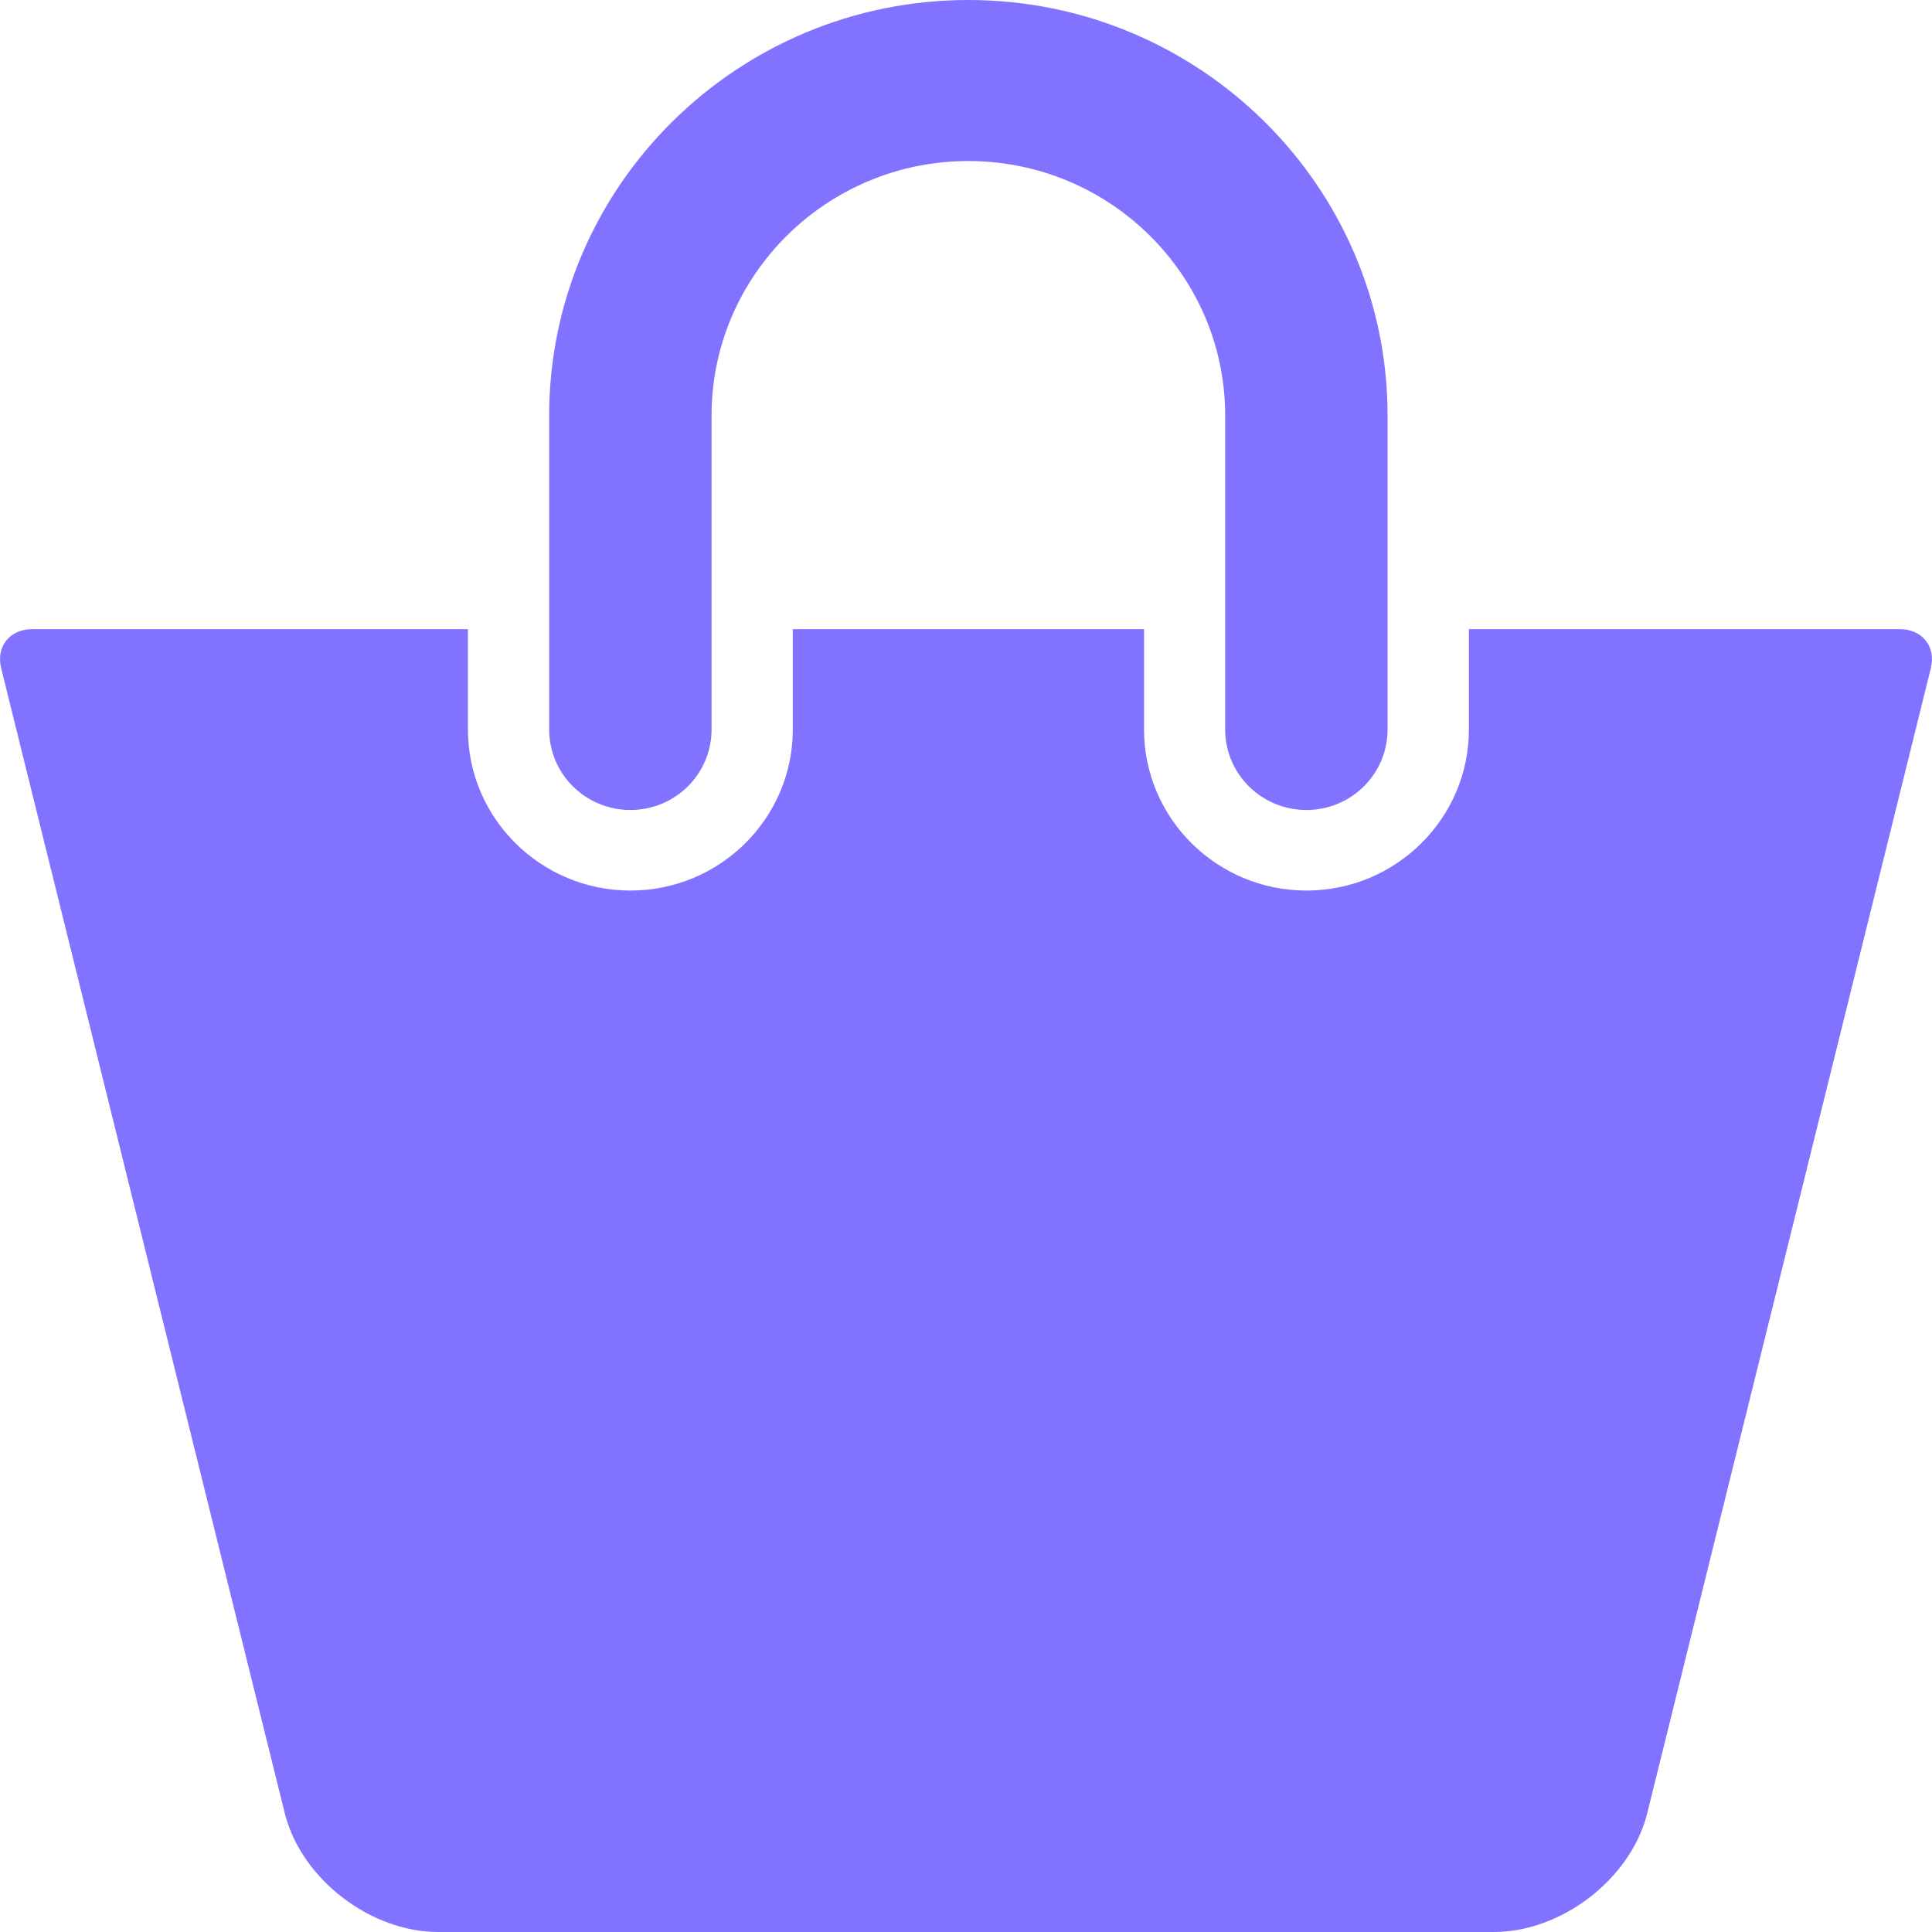<svg width="20" height="20" viewBox="0 0 20 20" fill="none" xmlns="http://www.w3.org/2000/svg">
  <path d="M6.526 8.385C6.99 8.385 7.366 8.012 7.366 7.552V4.302C7.366 2.849 8.559 1.667 10.024 1.667C11.49 1.667 12.683 2.849 12.683 4.302V7.552C12.683 8.012 13.059 8.385 13.524 8.385C13.988 8.385 14.364 8.012 14.364 7.552V4.302C14.365 1.93 12.418 0 10.024 0C7.632 0 5.685 1.93 5.685 4.302V7.552C5.685 8.012 6.061 8.385 6.526 8.385Z" fill="#8173FF"/>
  <path d="M19.668 6.513H15.206V7.552C15.206 8.471 14.451 9.219 13.524 9.219C12.597 9.219 11.843 8.471 11.843 7.552V6.513H8.207V7.552C8.207 8.471 7.453 9.219 6.526 9.219C5.599 9.219 4.844 8.471 4.844 7.552V6.513H0.332C0.1 6.513 -0.043 6.694 0.012 6.917L2.953 18.791C3.131 19.459 3.839 20 4.536 20H15.464C16.161 20 16.869 19.459 17.047 18.791L19.988 6.917C20.043 6.694 19.9 6.513 19.668 6.513Z" fill="#8173FF"/>
</svg>
